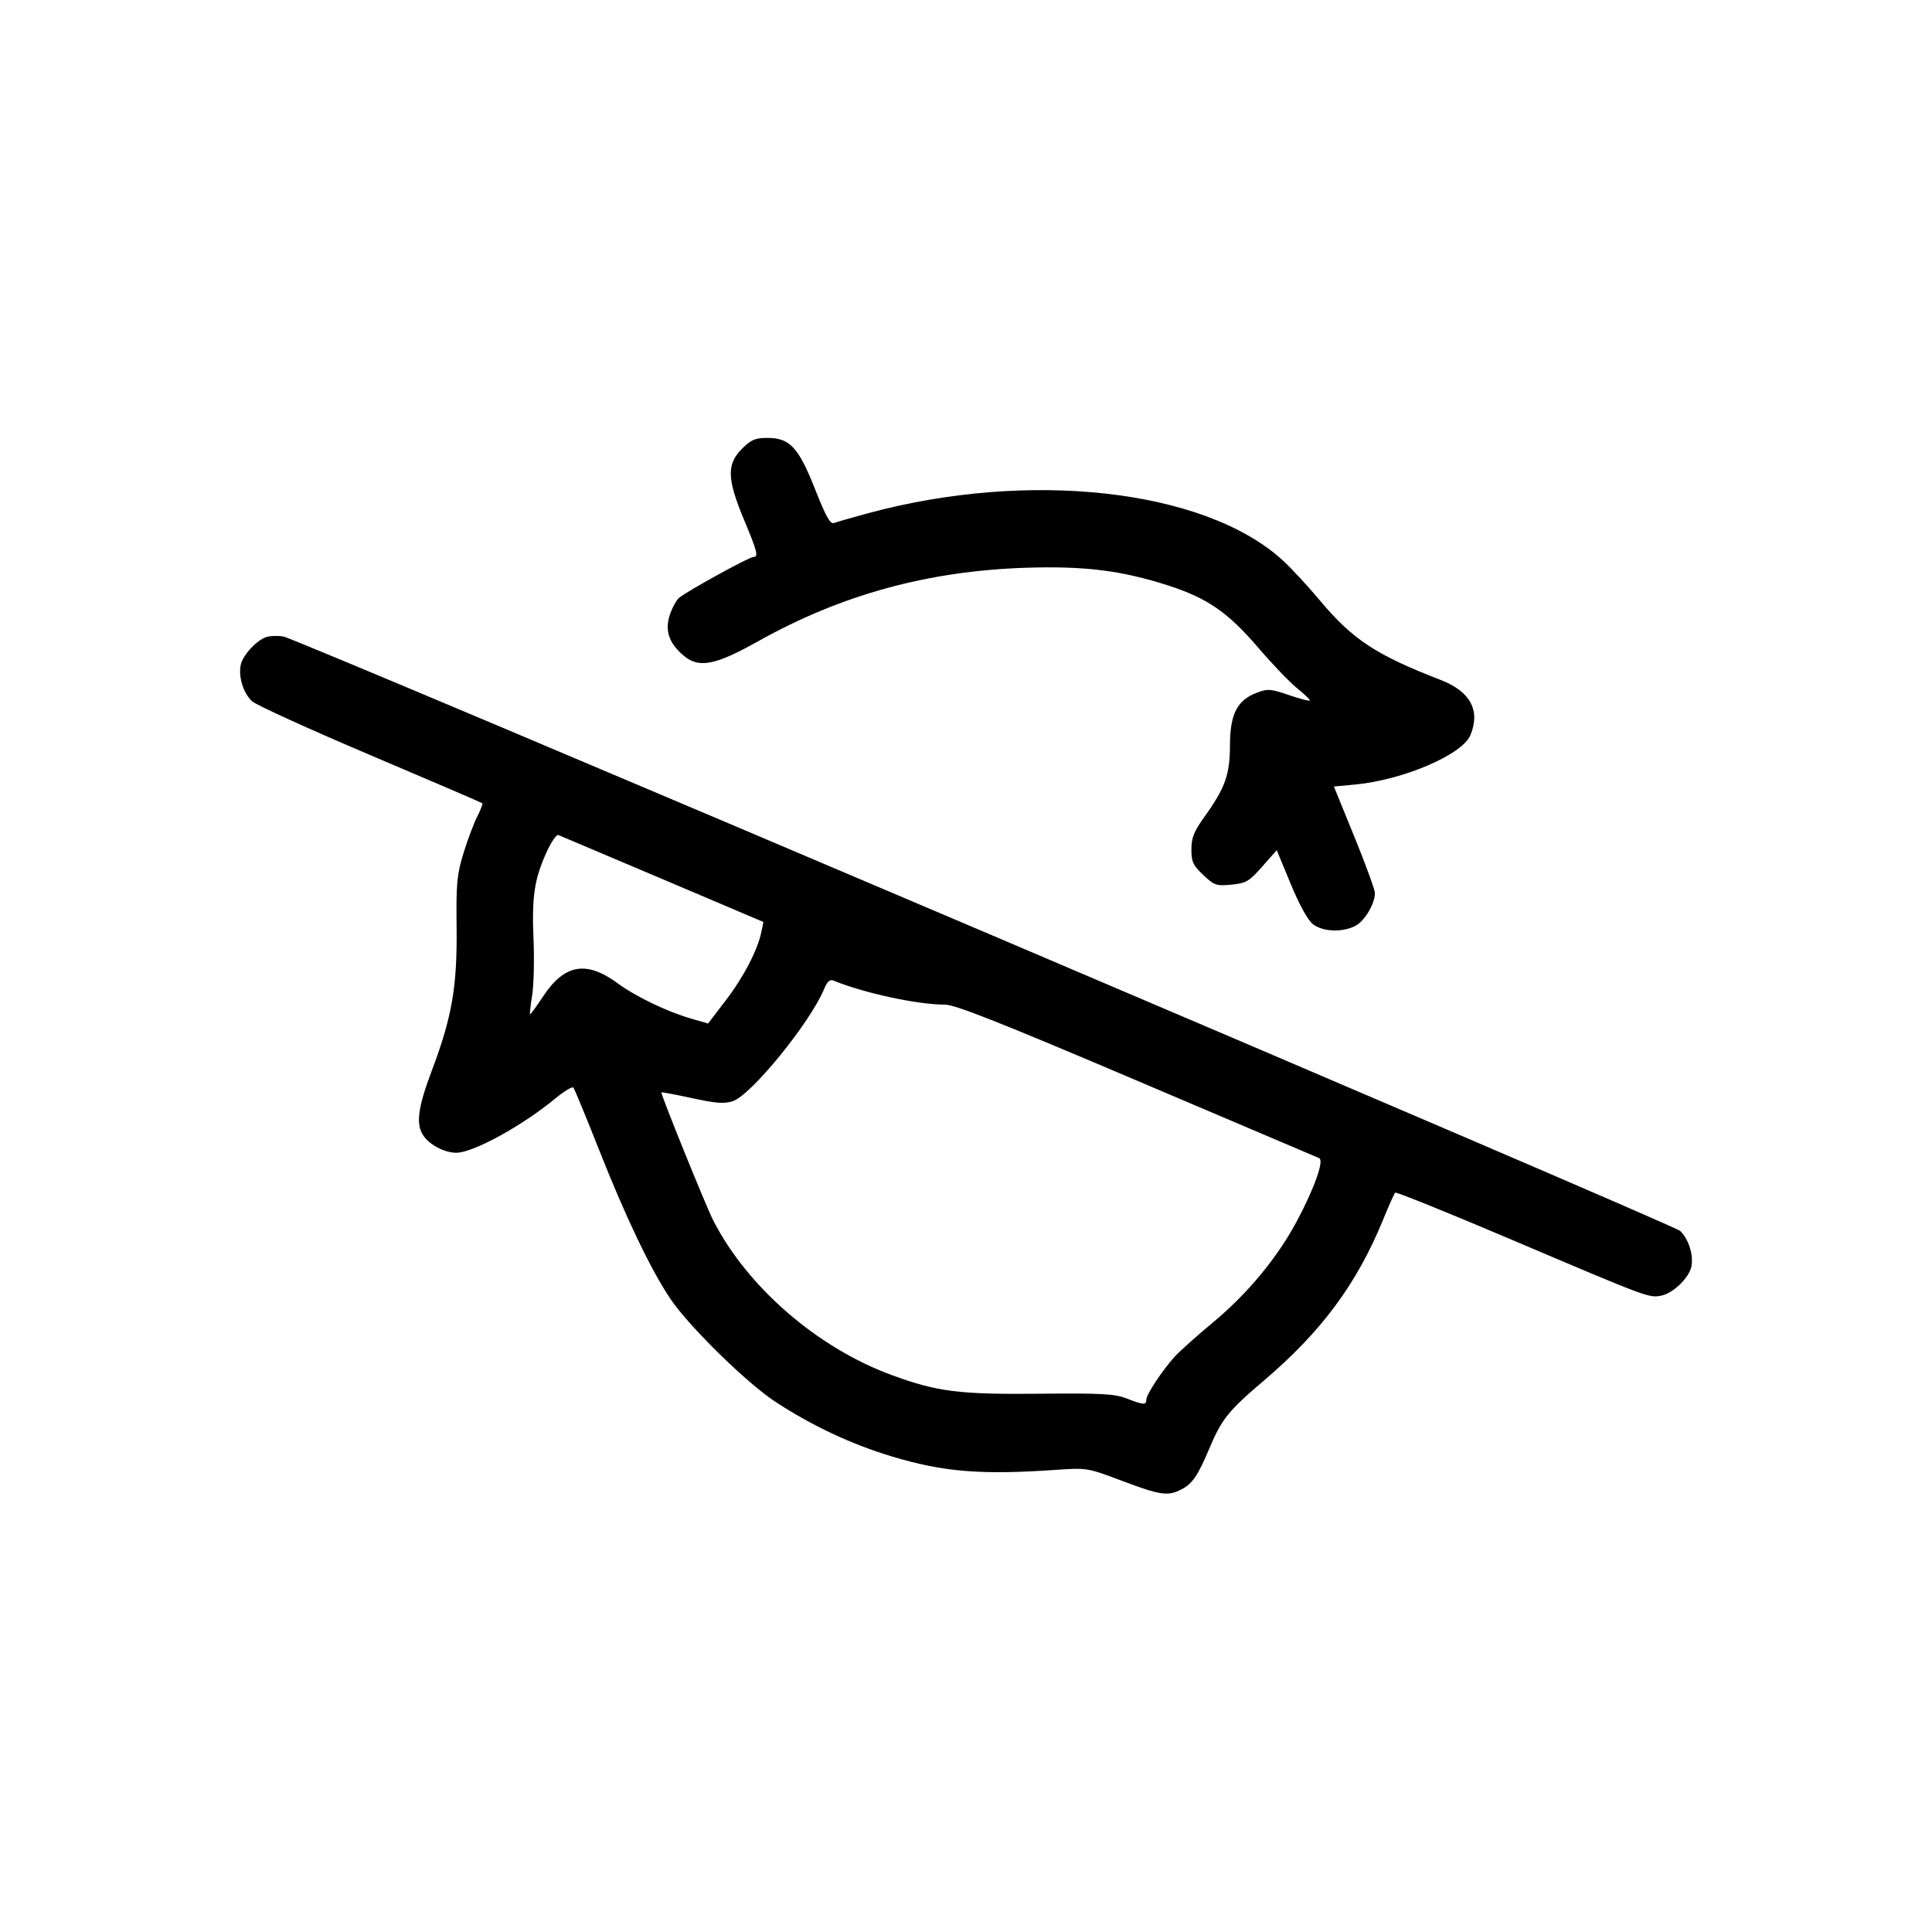 <svg xmlns="http://www.w3.org/2000/svg" width="600" height="600" viewBox="0 0 600 600" version="1.1">
	<path d="M 230.400 139.400 C 225.651 144.149, 225.778 148.759, 231 161.258 C 235.258 171.448, 235.641 173, 233.900 173 C 232.601 173, 213.221 183.669, 210.905 185.658 C 210.028 186.412, 208.726 188.799, 208.012 190.962 C 206.407 195.827, 207.753 199.773, 212.334 203.628 C 217.067 207.611, 222.088 206.635, 235.500 199.124 C 261.253 184.704, 288.108 177.327, 318.500 176.326 C 336.753 175.725, 348.257 177.153, 362.775 181.822 C 374.934 185.732, 381.361 190.173, 390.778 201.170 C 395.173 206.302, 400.650 212.008, 402.950 213.850 C 405.250 215.693, 406.965 217.368, 406.761 217.573 C 406.556 217.777, 403.606 216.994, 400.204 215.833 C 394.576 213.911, 393.683 213.849, 390.276 215.146 C 384.207 217.456, 382.004 221.770, 381.978 231.398 C 381.953 240.603, 380.514 244.643, 374.039 253.686 C 370.764 258.258, 370 260.171, 370 263.795 C 370 267.650, 370.506 268.741, 373.687 271.741 C 377.112 274.971, 377.733 275.184, 382.418 274.734 C 386.981 274.295, 387.892 273.763, 391.981 269.141 L 396.500 264.032 400.838 274.513 C 403.510 280.969, 406.154 285.763, 407.723 286.997 C 410.762 289.387, 416.862 289.640, 420.915 287.544 C 423.795 286.055, 427.008 280.662, 426.990 277.349 C 426.984 276.332, 424.118 268.472, 420.620 259.881 L 414.261 244.263 420.880 243.640 C 435.728 242.244, 454.109 234.377, 456.632 228.339 C 459.830 220.685, 456.658 214.750, 447.464 211.190 C 427.129 203.314, 419.993 198.581, 409.517 186.020 C 405.893 181.676, 400.726 176.141, 398.035 173.722 C 373.761 151.897, 319.521 145.858, 269.500 159.410 C 264.550 160.751, 259.825 162.109, 259 162.427 C 257.856 162.868, 256.473 160.401, 253.167 152.021 C 247.999 138.923, 245.291 136, 238.323 136 C 234.512 136, 233.264 136.536, 230.400 139.400 M 83.258 197.686 C 80.179 198.305, 75.361 203.333, 74.741 206.575 C 74.028 210.305, 75.582 215.259, 78.248 217.758 C 79.487 218.918, 96.015 226.449, 114.977 234.494 C 133.939 242.539, 149.608 249.275, 149.797 249.464 C 149.985 249.652, 149.259 251.537, 148.182 253.653 C 147.106 255.769, 145.190 260.875, 143.924 265 C 141.899 271.603, 141.645 274.354, 141.800 288 C 142.009 306.405, 140.375 315.865, 134.124 332.429 C 129.712 344.121, 129.069 349.226, 131.561 352.783 C 133.569 355.651, 138.137 358, 141.700 357.999 C 146.936 357.998, 162.208 349.628, 172.464 341.138 C 175.195 338.878, 177.715 337.360, 178.065 337.764 C 178.415 338.169, 181.991 346.825, 186.010 357 C 194.290 377.959, 202.063 394.217, 208.148 403.303 C 213.833 411.793, 231.928 429.538, 240.834 435.360 C 252.272 442.835, 264.469 448.556, 277 452.322 C 293.060 457.149, 304.652 458.091, 328.064 456.472 C 337.532 455.818, 337.735 455.852, 348.493 459.905 C 360.377 464.384, 362.709 464.719, 366.901 462.551 C 370.291 460.798, 372.017 458.276, 375.515 449.964 C 379.416 440.695, 381.433 438.179, 392.500 428.766 C 410.351 413.585, 421.361 398.739, 429.483 378.898 C 431.280 374.508, 432.991 370.676, 433.284 370.382 C 433.578 370.088, 449.947 376.704, 469.659 385.085 C 512.237 403.185, 512.093 403.131, 515.968 402.356 C 519.641 401.622, 524.618 396.778, 525.285 393.288 C 525.975 389.680, 524.381 384.703, 521.752 382.256 C 519.458 380.121, 92.562 198.447, 88 197.665 C 86.625 197.429, 84.491 197.439, 83.258 197.686 M 169.646 264.855 C 165.914 273.170, 165.128 278.552, 165.696 291.900 C 165.967 298.280, 165.765 306.087, 165.246 309.250 C 164.727 312.413, 164.455 315, 164.641 315 C 164.827 315, 166.671 312.453, 168.737 309.340 C 175.336 299.402, 182.111 298.240, 191.838 305.381 C 197.503 309.539, 207.190 314.192, 214.697 316.360 L 219.895 317.861 225.391 310.680 C 230.944 303.425, 235.289 295.073, 236.452 289.415 L 237.087 286.329 205.793 273.039 C 188.582 265.729, 174.008 259.559, 173.407 259.328 C 172.807 259.096, 171.114 261.583, 169.646 264.855 M 255.956 307.105 C 251.625 317.563, 233.302 340.085, 227.594 341.969 C 224.911 342.854, 222.415 342.671, 214.953 341.043 C 209.838 339.926, 205.543 339.124, 205.407 339.260 C 205.073 339.594, 219.321 374.782, 221.530 379.079 C 232.204 399.843, 253.928 418.625, 277.057 427.088 C 291.144 432.242, 297.908 433.089, 323 432.835 C 342.140 432.642, 346.153 432.862, 349.876 434.304 C 355.149 436.348, 356 436.399, 356 434.671 C 356 433.094, 360.832 425.758, 364.731 421.416 C 366.254 419.719, 371.682 414.855, 376.794 410.606 C 387.507 401.703, 396.718 390.559, 402.799 379.147 C 408.248 368.920, 411.275 360.335, 409.670 359.661 C 409.026 359.391, 383.550 348.557, 353.055 335.585 C 310.693 317.565, 296.636 312, 293.481 312 C 284.960 312, 268.447 308.444, 258.893 304.551 C 257.726 304.075, 256.922 304.775, 255.956 307.105" stroke="none" fill="black" fill-rule="evenodd"/>
</svg>
